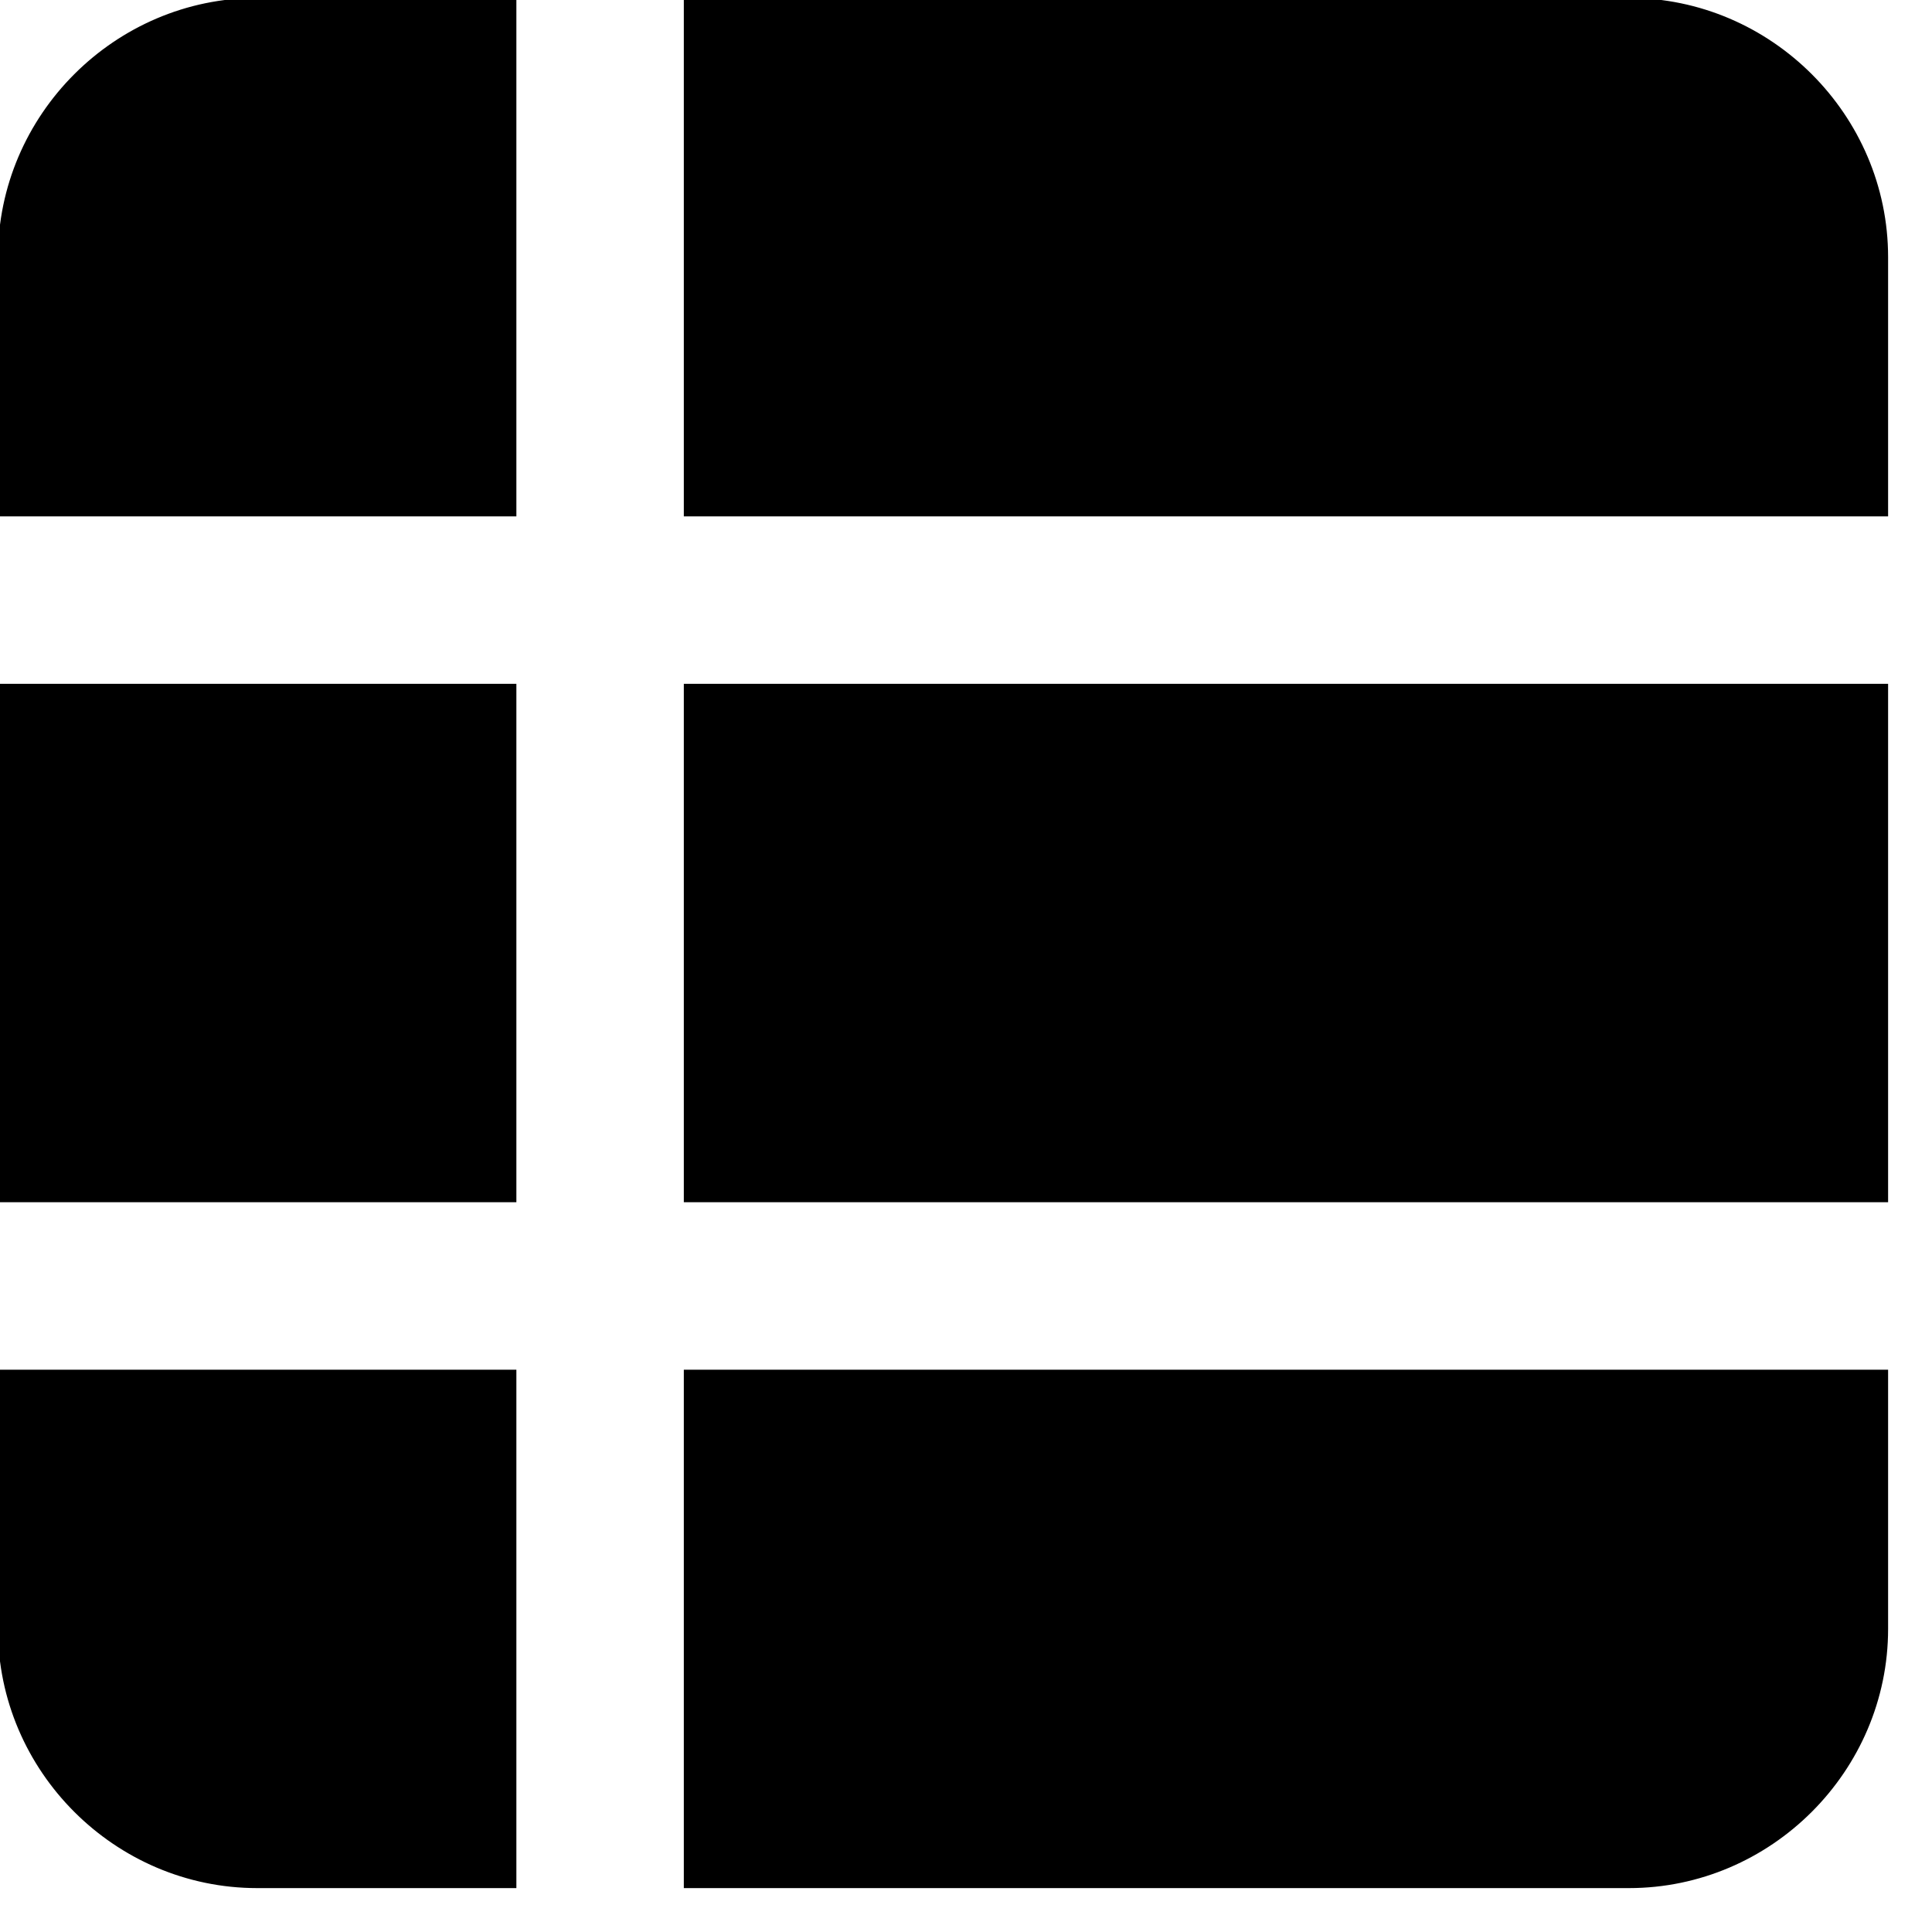 <svg height="512" viewBox="0 0 512 512" width="512" xmlns="http://www.w3.org/2000/svg">
    <g transform="matrix(1.065,0,0,1.065,-22.727,-22.727)">
        <path d="M21.333,362.667L149.333,362.667L149.333,490.667L85.333,490.667C50.224,490.667 21.333,461.776 21.333,426.667L21.333,362.667ZM192,490.667L192,362.667L490.667,362.667L490.667,426.667C490.667,461.776 461.776,490.667 426.667,490.667L192,490.667ZM192,320L192,192L490.667,192L490.667,320L192,320ZM21.333,85.333C21.333,50.224 50.224,21.333 85.333,21.333L149.333,21.333L149.333,149.333L21.333,149.333L21.333,85.333ZM21.333,320L21.333,192L149.333,192L149.333,320L21.333,320ZM426.667,21.333C461.776,21.333 490.667,50.224 490.667,85.333L490.667,149.333L192,149.333L192,21.333L426.667,21.333Z" fill="#000" stroke="#000"/>
    </g>
</svg>
